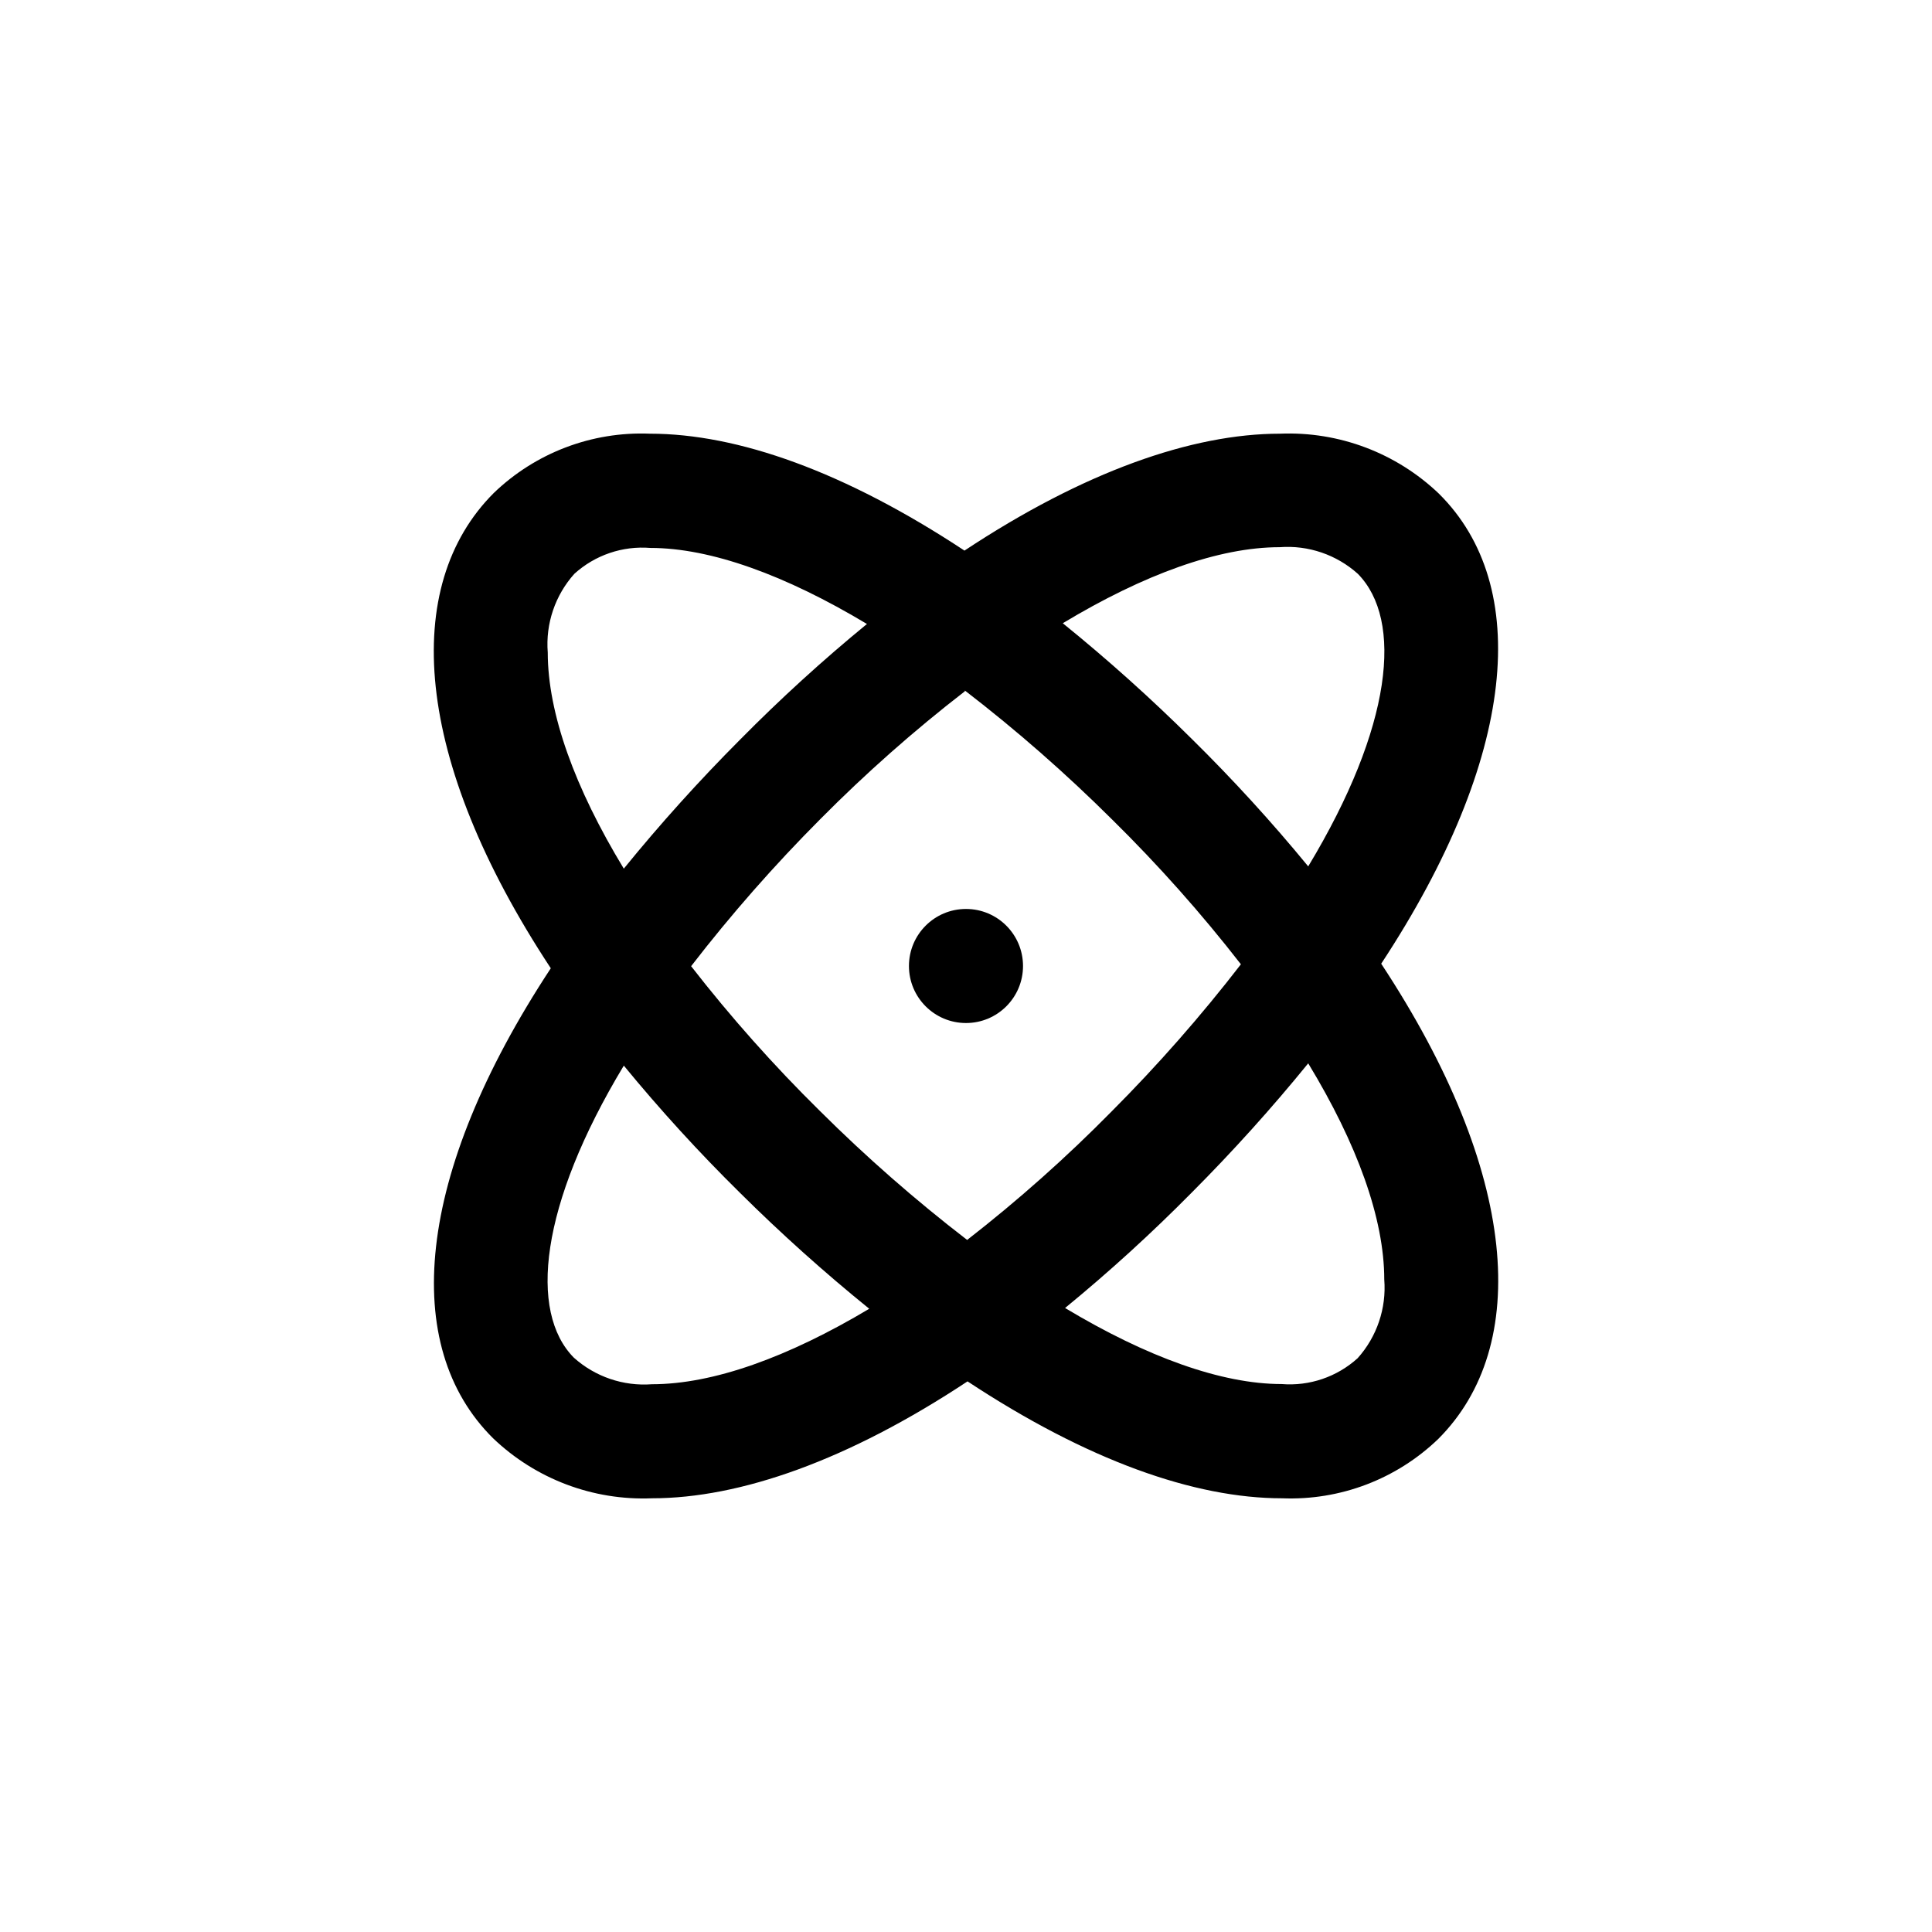 <?xml version="1.0" encoding="UTF-8"?>
<!-- Uploaded to: SVG Repo, www.svgrepo.com, Generator: SVG Repo Mixer Tools -->
<svg fill="#000000" width="800px" height="800px" version="1.1" viewBox="144 144 512 512" xmlns="http://www.w3.org/2000/svg">
 <g>
  <path d="m525.35 274.85c-11.297-10.809-26.5-16.555-42.121-15.918-23.375 0-52.043 10.078-83.633 30.984-31.688-20.91-60.051-30.984-83.379-30.984-15.352-0.617-30.293 5.059-41.363 15.719-24.637 24.637-21.41 70.535 15.113 125.95-36.07 54.812-39.898 100.16-15.312 124.54 11.293 10.809 26.496 16.555 42.117 15.922 23.375 0 52.043-10.078 83.633-30.984 31.688 20.906 60.055 30.984 83.379 30.984 15.355 0.613 30.293-5.062 41.363-15.719 24.637-24.637 21.41-70.535-15.113-125.95 36.07-54.816 39.902-100.16 15.316-124.54zm-236.19 42.07c-0.602-7.625 1.949-15.164 7.055-20.859 5.484-4.969 12.777-7.449 20.152-6.852 15.922 0 35.719 7.152 57.383 20.152-11.75 9.629-22.98 19.871-33.656 30.684-10.828 10.859-21.102 22.258-30.781 34.156-12.996-21.41-20.152-41.16-20.152-57.281zm110.54 10.078v-0.004c13.727 10.562 26.77 21.992 39.047 34.211 12.199 12.012 23.594 24.82 34.105 38.34-10.586 13.703-22.027 26.727-34.258 38.992-12 12.184-24.789 23.559-38.289 34.059-13.727-10.562-26.77-21.988-39.047-34.207-12.199-12.016-23.594-24.824-34.105-38.34 10.586-13.707 22.031-26.73 34.258-38.996 12.008-12.113 24.797-23.422 38.289-33.855zm-82.926 183.84c-7.574 0.57-15.055-1.977-20.707-7.051-11.941-12.094-9.117-40.309 13.25-77.387 9.664 11.766 19.938 23.02 30.781 33.703 10.895 10.816 22.328 21.074 34.262 30.734-21.613 12.898-41.414 20-57.586 20zm194.07-27.758c0.602 7.625-1.949 15.16-7.051 20.855-5.484 4.969-12.777 7.449-20.152 6.852-15.922 0-35.719-7.152-57.383-20.152h-0.004c11.75-9.629 22.984-19.871 33.656-30.68 10.828-10.863 21.102-22.262 30.781-34.16 13 21.414 20.152 41.16 20.152 57.285zm-20.152-109.48c-9.66-11.766-19.938-23.016-30.781-33.703-10.895-10.816-22.328-21.074-34.262-30.734 21.512-12.949 41.312-20.152 57.484-20.152h0.004c7.574-0.57 15.055 1.98 20.703 7.055 12.043 12.242 9.223 40.457-13.148 77.535z"/>
  <path d="m415.11 400c0 8.348-6.766 15.113-15.113 15.113s-15.117-6.766-15.117-15.113 6.769-15.117 15.117-15.117 15.113 6.769 15.113 15.117"/>
 </g>
</svg>